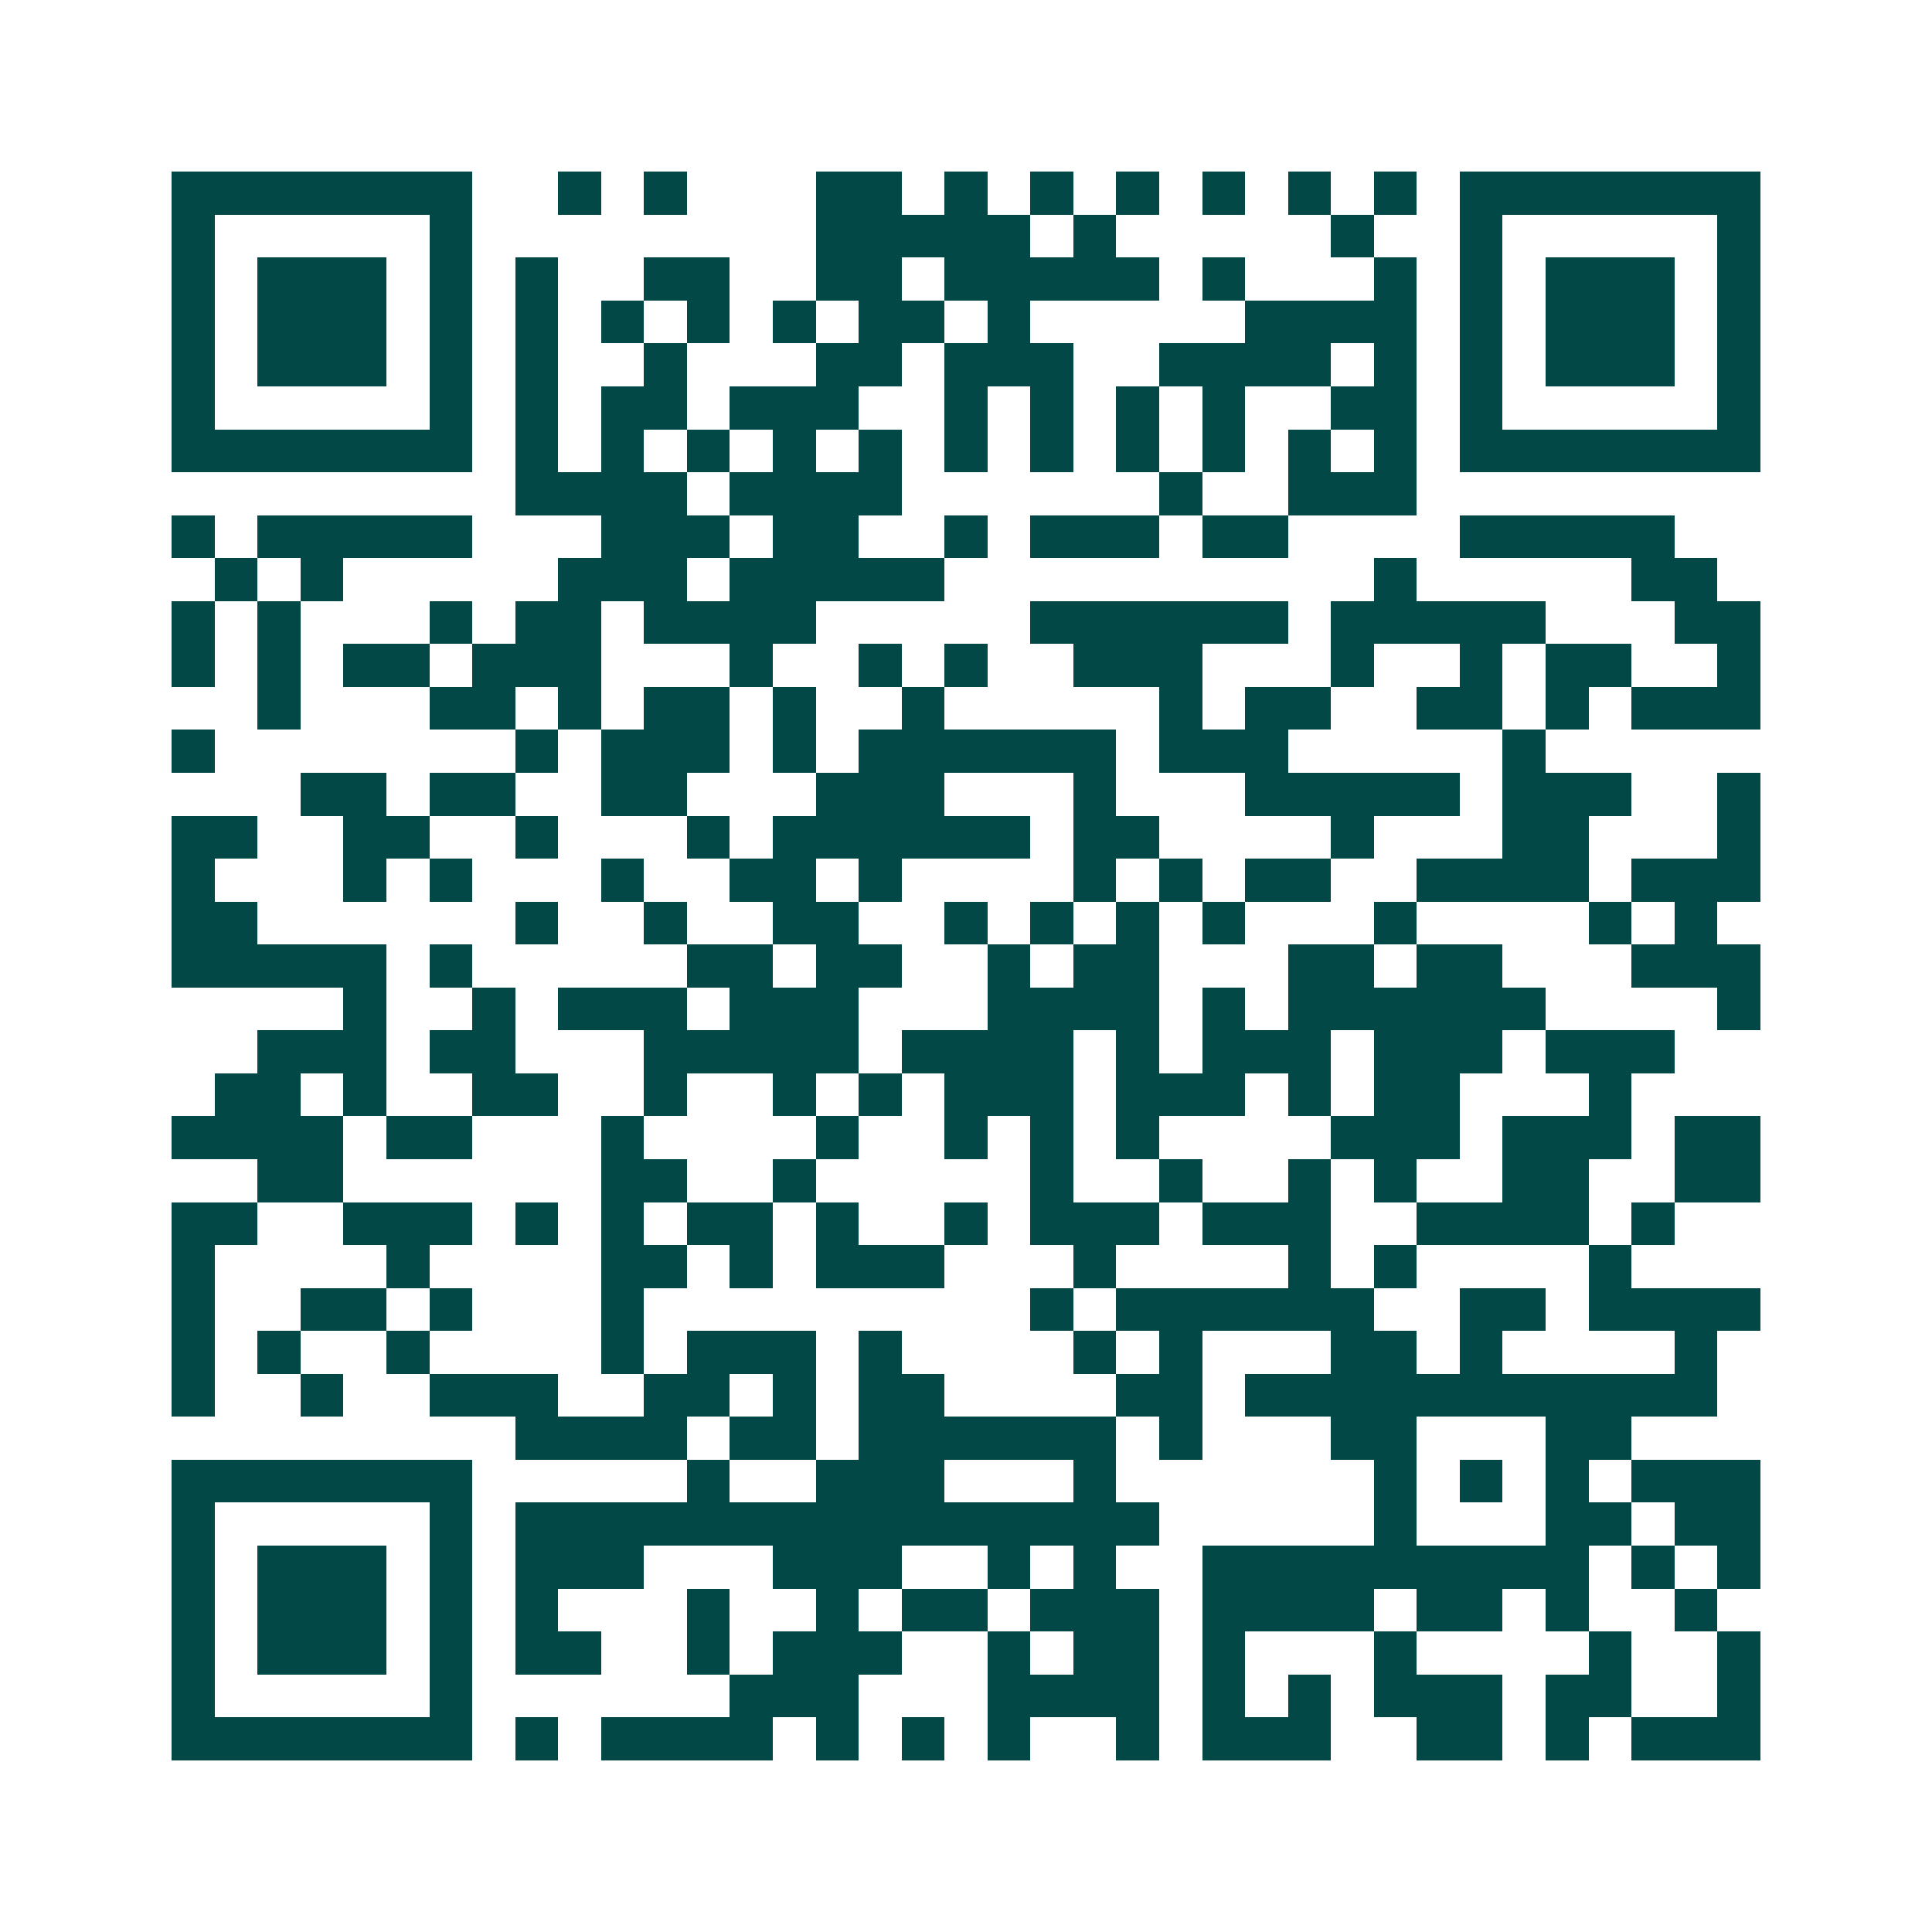 <svg xmlns="http://www.w3.org/2000/svg" width="200" height="200" viewBox="0 0 45 45" shape-rendering="crispEdges"><path fill="#ffffff" d="M0 0h45v45H0z"/><path stroke="#014847" d="M4 4.5h7m2 0h1m1 0h1m3 0h2m1 0h1m1 0h1m1 0h1m1 0h1m1 0h1m1 0h1m1 0h7M4 5.5h1m5 0h1m8 0h5m1 0h1m5 0h1m2 0h1m5 0h1M4 6.5h1m1 0h3m1 0h1m1 0h1m2 0h2m2 0h2m1 0h5m1 0h1m3 0h1m1 0h1m1 0h3m1 0h1M4 7.5h1m1 0h3m1 0h1m1 0h1m1 0h1m1 0h1m1 0h1m1 0h2m1 0h1m5 0h4m1 0h1m1 0h3m1 0h1M4 8.5h1m1 0h3m1 0h1m1 0h1m2 0h1m3 0h2m1 0h3m2 0h4m1 0h1m1 0h1m1 0h3m1 0h1M4 9.5h1m5 0h1m1 0h1m1 0h2m1 0h3m2 0h1m1 0h1m1 0h1m1 0h1m2 0h2m1 0h1m5 0h1M4 10.5h7m1 0h1m1 0h1m1 0h1m1 0h1m1 0h1m1 0h1m1 0h1m1 0h1m1 0h1m1 0h1m1 0h1m1 0h7M12 11.5h4m1 0h4m6 0h1m2 0h3M4 12.5h1m1 0h5m3 0h3m1 0h2m2 0h1m1 0h3m1 0h2m4 0h5M5 13.5h1m1 0h1m5 0h3m1 0h5m10 0h1m5 0h2M4 14.5h1m1 0h1m3 0h1m1 0h2m1 0h4m5 0h6m1 0h5m3 0h2M4 15.5h1m1 0h1m1 0h2m1 0h3m3 0h1m2 0h1m1 0h1m2 0h3m3 0h1m2 0h1m1 0h2m2 0h1M6 16.5h1m3 0h2m1 0h1m1 0h2m1 0h1m2 0h1m5 0h1m1 0h2m2 0h2m1 0h1m1 0h3M4 17.5h1m7 0h1m1 0h3m1 0h1m1 0h6m1 0h3m5 0h1M7 18.5h2m1 0h2m2 0h2m3 0h3m3 0h1m3 0h5m1 0h3m2 0h1M4 19.5h2m2 0h2m2 0h1m3 0h1m1 0h6m1 0h2m4 0h1m3 0h2m3 0h1M4 20.5h1m3 0h1m1 0h1m3 0h1m2 0h2m1 0h1m4 0h1m1 0h1m1 0h2m2 0h4m1 0h3M4 21.5h2m6 0h1m2 0h1m2 0h2m2 0h1m1 0h1m1 0h1m1 0h1m3 0h1m4 0h1m1 0h1M4 22.5h5m1 0h1m5 0h2m1 0h2m2 0h1m1 0h2m3 0h2m1 0h2m3 0h3M8 23.5h1m2 0h1m1 0h3m1 0h3m3 0h4m1 0h1m1 0h6m4 0h1M6 24.5h3m1 0h2m3 0h5m1 0h4m1 0h1m1 0h3m1 0h3m1 0h3M5 25.5h2m1 0h1m2 0h2m2 0h1m2 0h1m1 0h1m1 0h3m1 0h3m1 0h1m1 0h2m3 0h1M4 26.5h4m1 0h2m3 0h1m4 0h1m2 0h1m1 0h1m1 0h1m4 0h3m1 0h3m1 0h2M6 27.5h2m6 0h2m2 0h1m5 0h1m2 0h1m2 0h1m1 0h1m2 0h2m2 0h2M4 28.5h2m2 0h3m1 0h1m1 0h1m1 0h2m1 0h1m2 0h1m1 0h3m1 0h3m2 0h4m1 0h1M4 29.5h1m4 0h1m4 0h2m1 0h1m1 0h3m3 0h1m4 0h1m1 0h1m4 0h1M4 30.5h1m2 0h2m1 0h1m3 0h1m9 0h1m1 0h6m2 0h2m1 0h4M4 31.5h1m1 0h1m2 0h1m4 0h1m1 0h3m1 0h1m4 0h1m1 0h1m3 0h2m1 0h1m4 0h1M4 32.5h1m2 0h1m2 0h3m2 0h2m1 0h1m1 0h2m4 0h2m1 0h11M12 33.5h4m1 0h2m1 0h6m1 0h1m3 0h2m3 0h2M4 34.5h7m5 0h1m2 0h3m3 0h1m6 0h1m1 0h1m1 0h1m1 0h3M4 35.5h1m5 0h1m1 0h15m5 0h1m3 0h2m1 0h2M4 36.5h1m1 0h3m1 0h1m1 0h3m3 0h3m2 0h1m1 0h1m2 0h9m1 0h1m1 0h1M4 37.5h1m1 0h3m1 0h1m1 0h1m3 0h1m2 0h1m1 0h2m1 0h3m1 0h4m1 0h2m1 0h1m2 0h1M4 38.5h1m1 0h3m1 0h1m1 0h2m2 0h1m1 0h3m2 0h1m1 0h2m1 0h1m3 0h1m4 0h1m2 0h1M4 39.5h1m5 0h1m6 0h3m3 0h4m1 0h1m1 0h1m1 0h3m1 0h2m2 0h1M4 40.5h7m1 0h1m1 0h4m1 0h1m1 0h1m1 0h1m2 0h1m1 0h3m2 0h2m1 0h1m1 0h3"/></svg>
